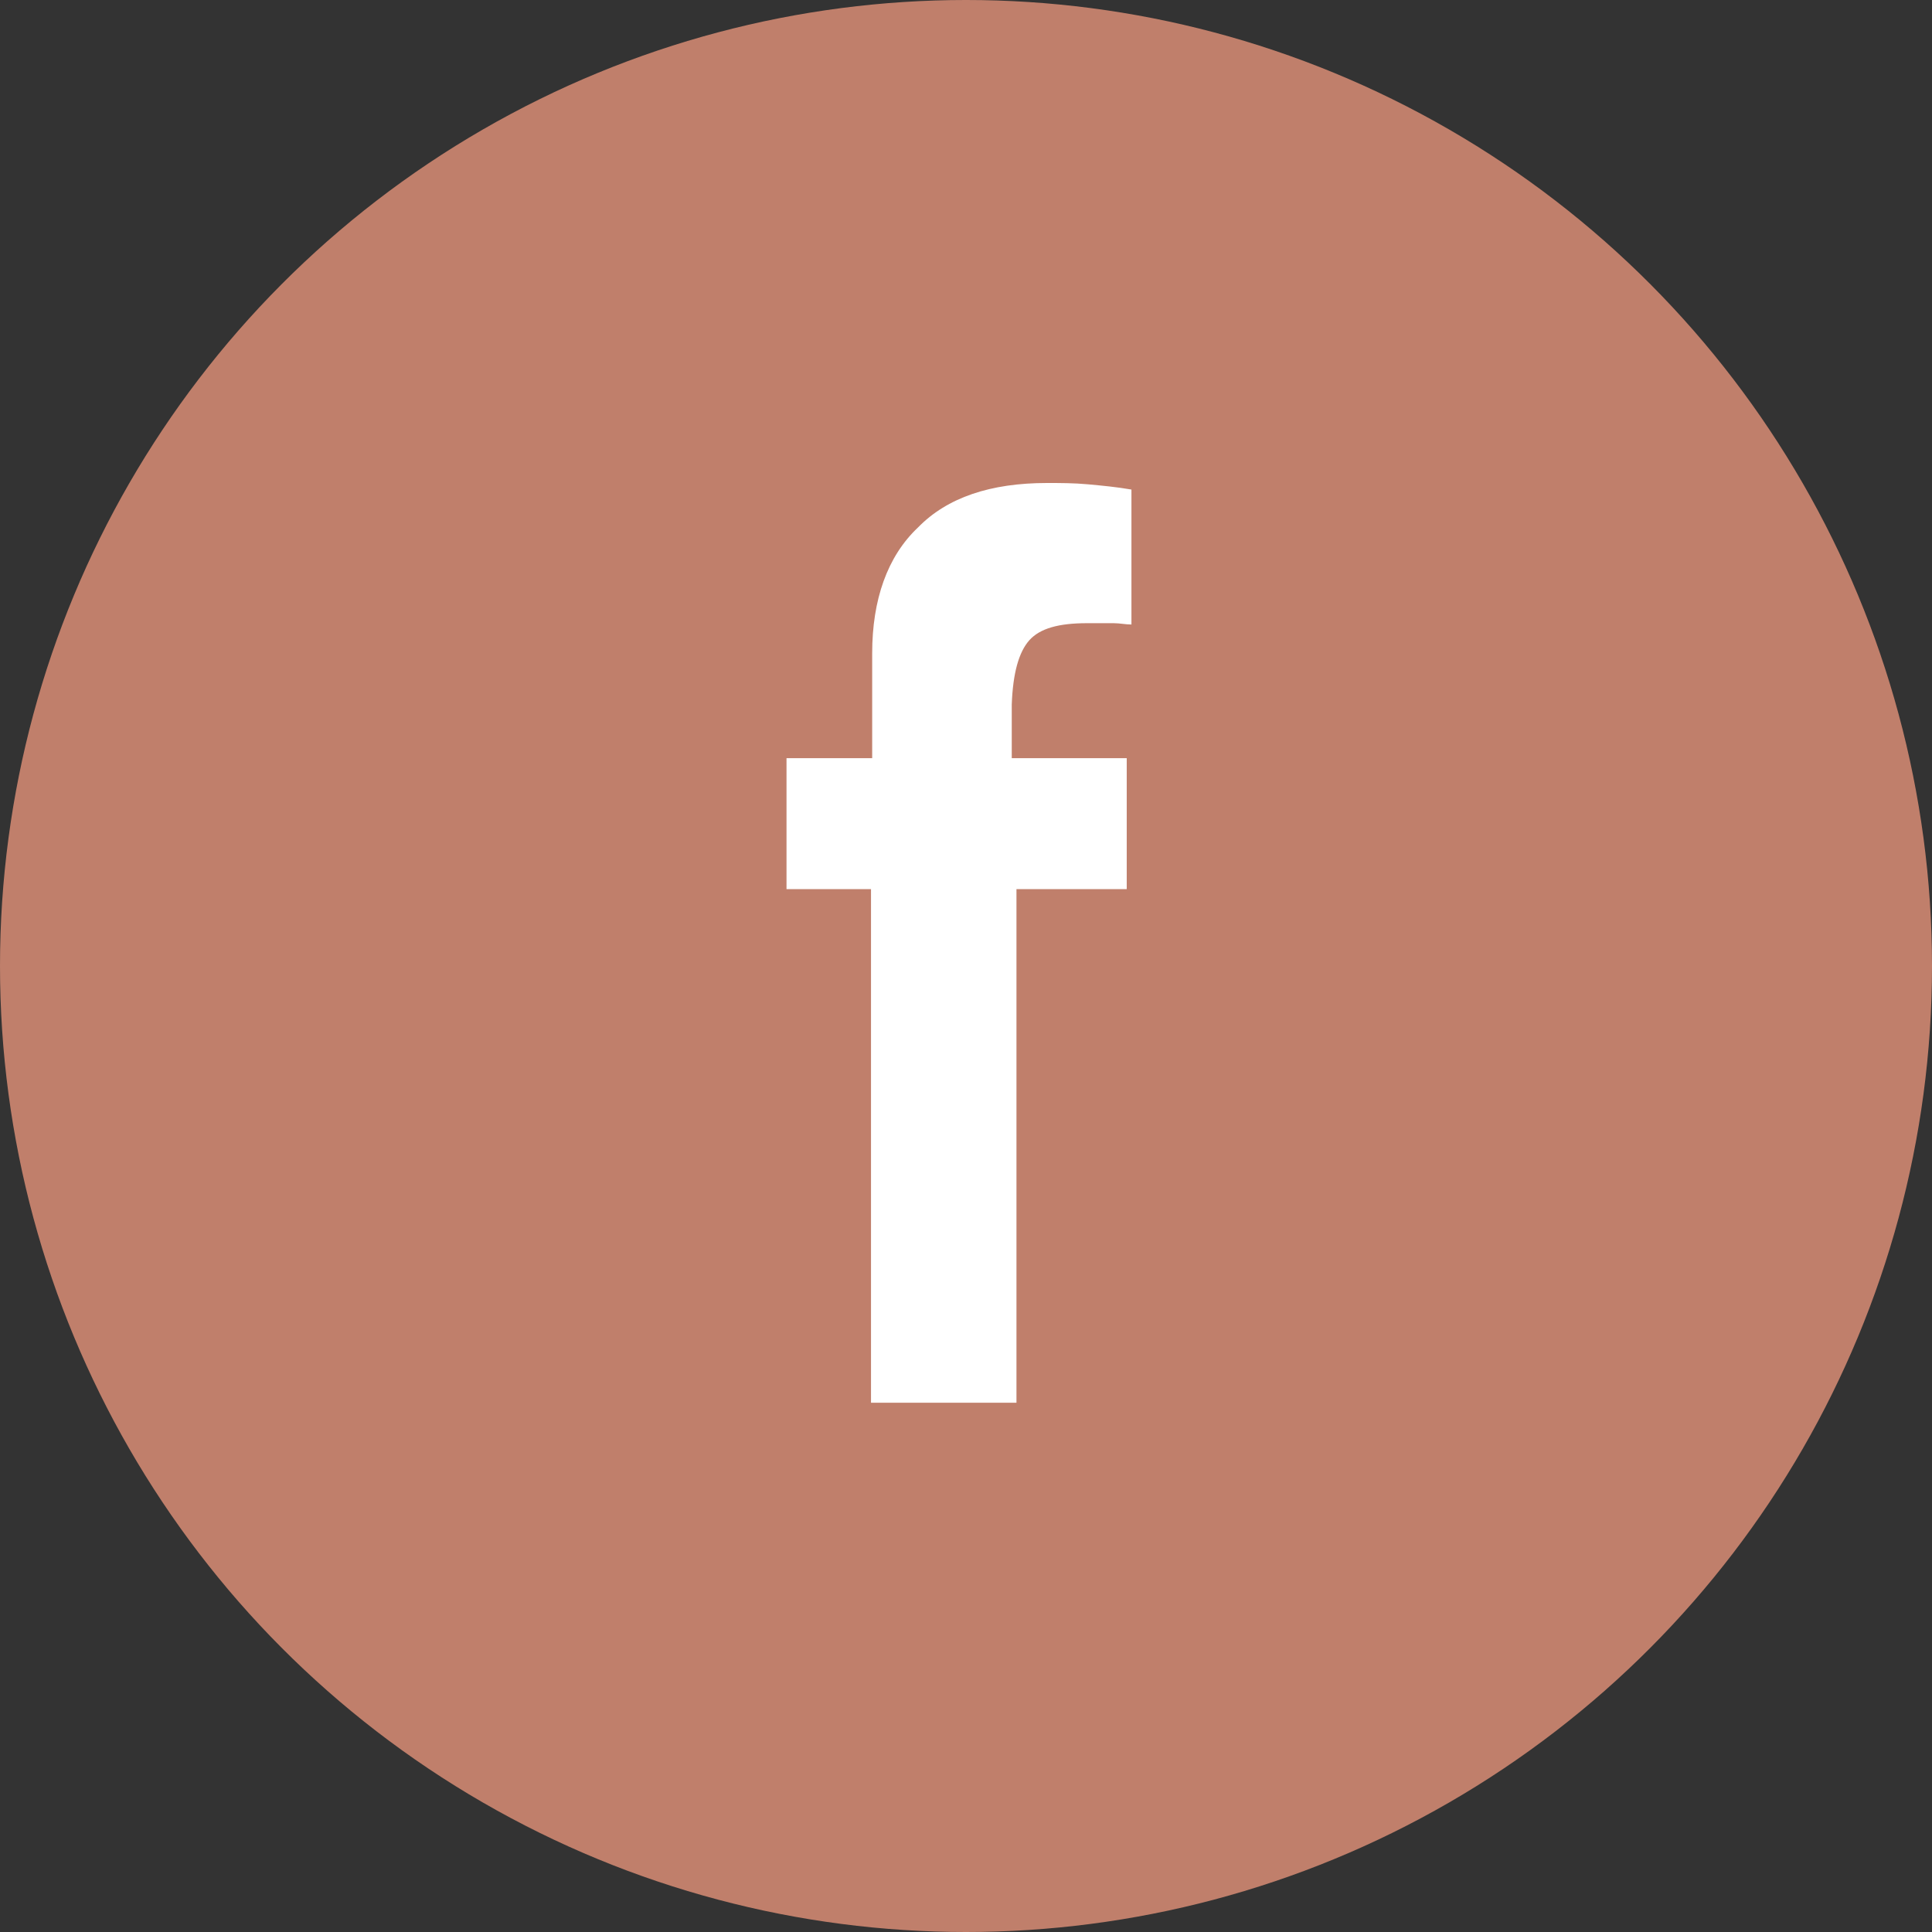 <svg width="41" height="41" viewBox="0 0 41 41" fill="none" xmlns="http://www.w3.org/2000/svg">
<rect x="0" y="0" width="41" height="41" fill="#333333" stroke="none"/>
<circle cx="20.5" cy="20.5" r="20.5" fill="#C07F6B"/>
<path d="M21.845 13.586C22.069 13.336 22.467 13.225 23.065 13.225C23.314 13.225 23.513 13.225 23.637 13.225C23.762 13.225 23.886 13.253 24.011 13.253V10.389C23.687 10.333 23.388 10.306 23.09 10.278C22.791 10.25 22.492 10.25 22.218 10.25C21.023 10.25 20.102 10.556 19.48 11.195C18.832 11.807 18.509 12.725 18.509 13.864V16.089H16.691V18.869H18.484V29.768H21.571V18.869H23.911V16.089H21.471V14.949C21.496 14.281 21.621 13.837 21.845 13.586Z" fill="white"/>
</svg>
